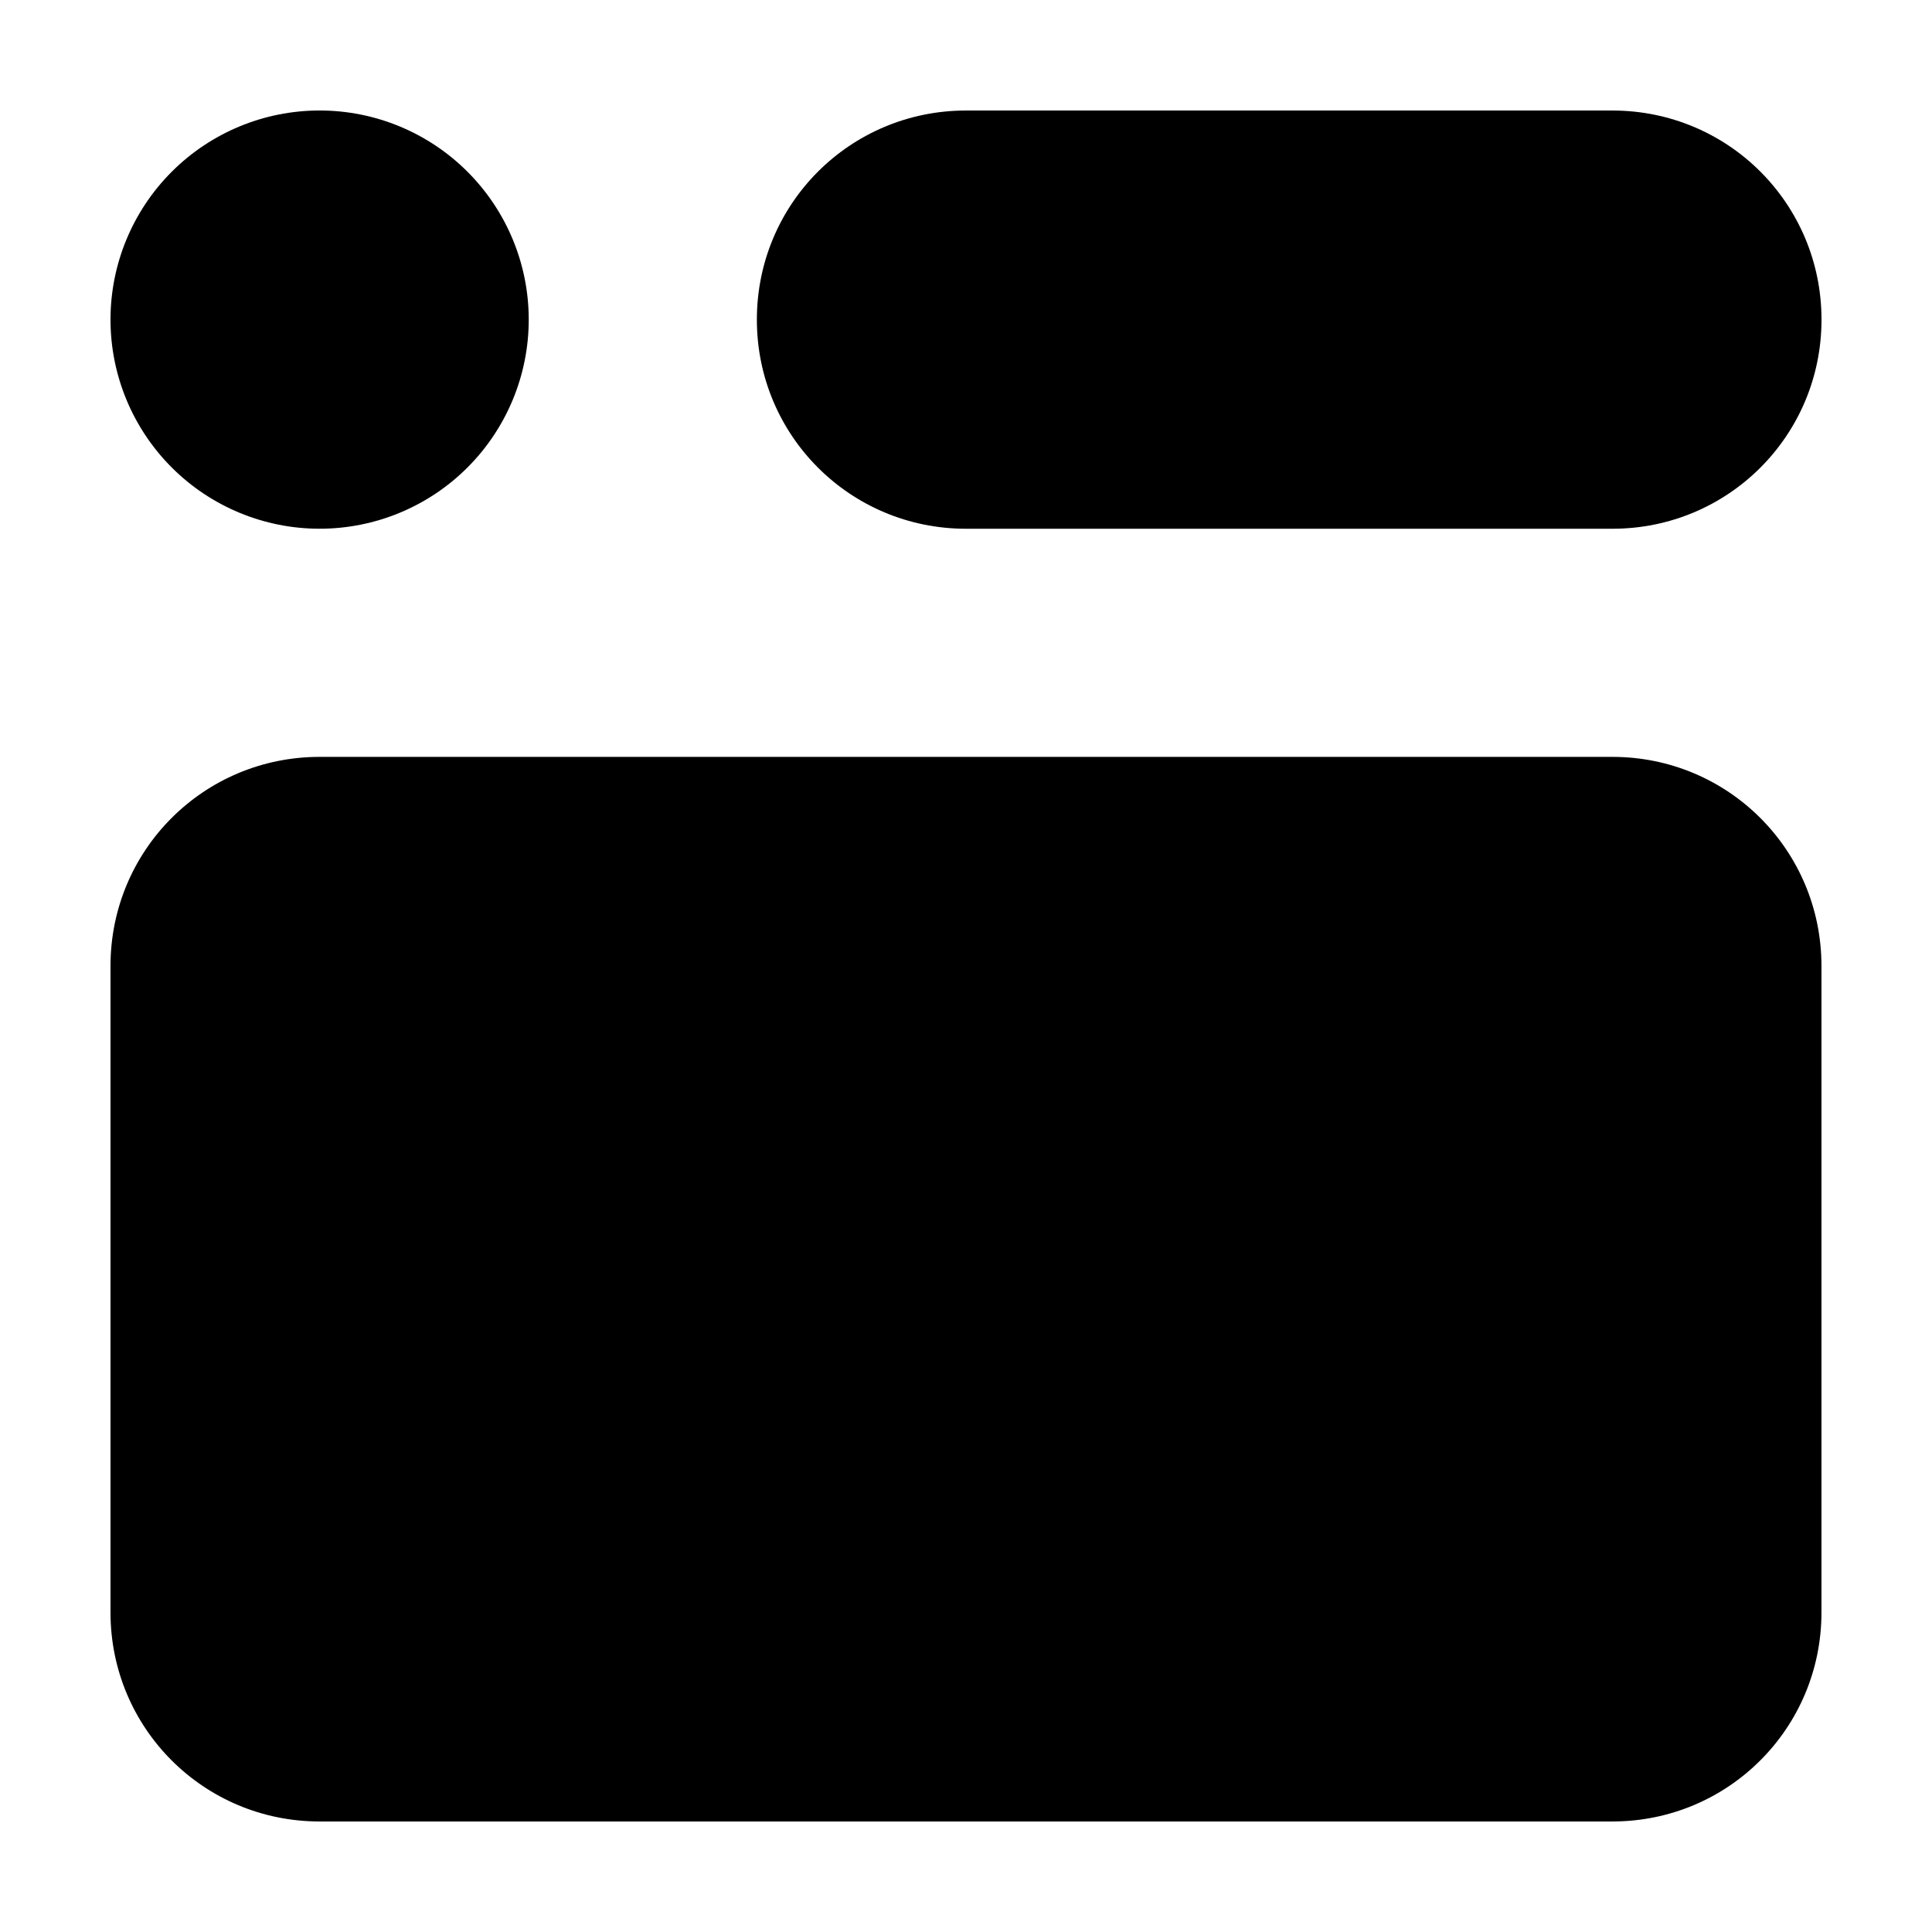 <?xml version="1.0" encoding="UTF-8"?>
<!-- Uploaded to: SVG Repo, www.svgrepo.com, Generator: SVG Repo Mixer Tools -->
<svg fill="#000000" width="800px" height="800px" version="1.1" viewBox="144 144 512 512" xmlns="http://www.w3.org/2000/svg">
 <g>
  <path d="m284.12 228.7c0 14.699-5.836 28.793-16.23 39.188s-24.488 16.23-39.188 16.23-28.793-5.836-39.188-16.23-16.23-24.488-16.23-39.188 5.836-28.793 16.23-39.188 24.488-16.23 39.188-16.23 28.793 5.836 39.188 16.23 16.23 24.488 16.23 39.188z"/>
  <path d="m400 173.29h171.3c30.703 0 55.418 24.719 55.418 55.418 0 30.703-24.719 55.418-55.418 55.418h-171.3c-30.703 0-55.422-24.715-55.422-55.418s24.719-55.418 55.422-55.418z"/>
  <path d="m228.7 344.58c-30.703 0-55.418 24.719-55.418 55.422v171.29c0 30.703 24.715 55.418 55.418 55.418h342.59c30.703 0 55.418-24.715 55.418-55.418v-171.29c0-30.703-24.715-55.422-55.418-55.422z"/>
 </g>
</svg>